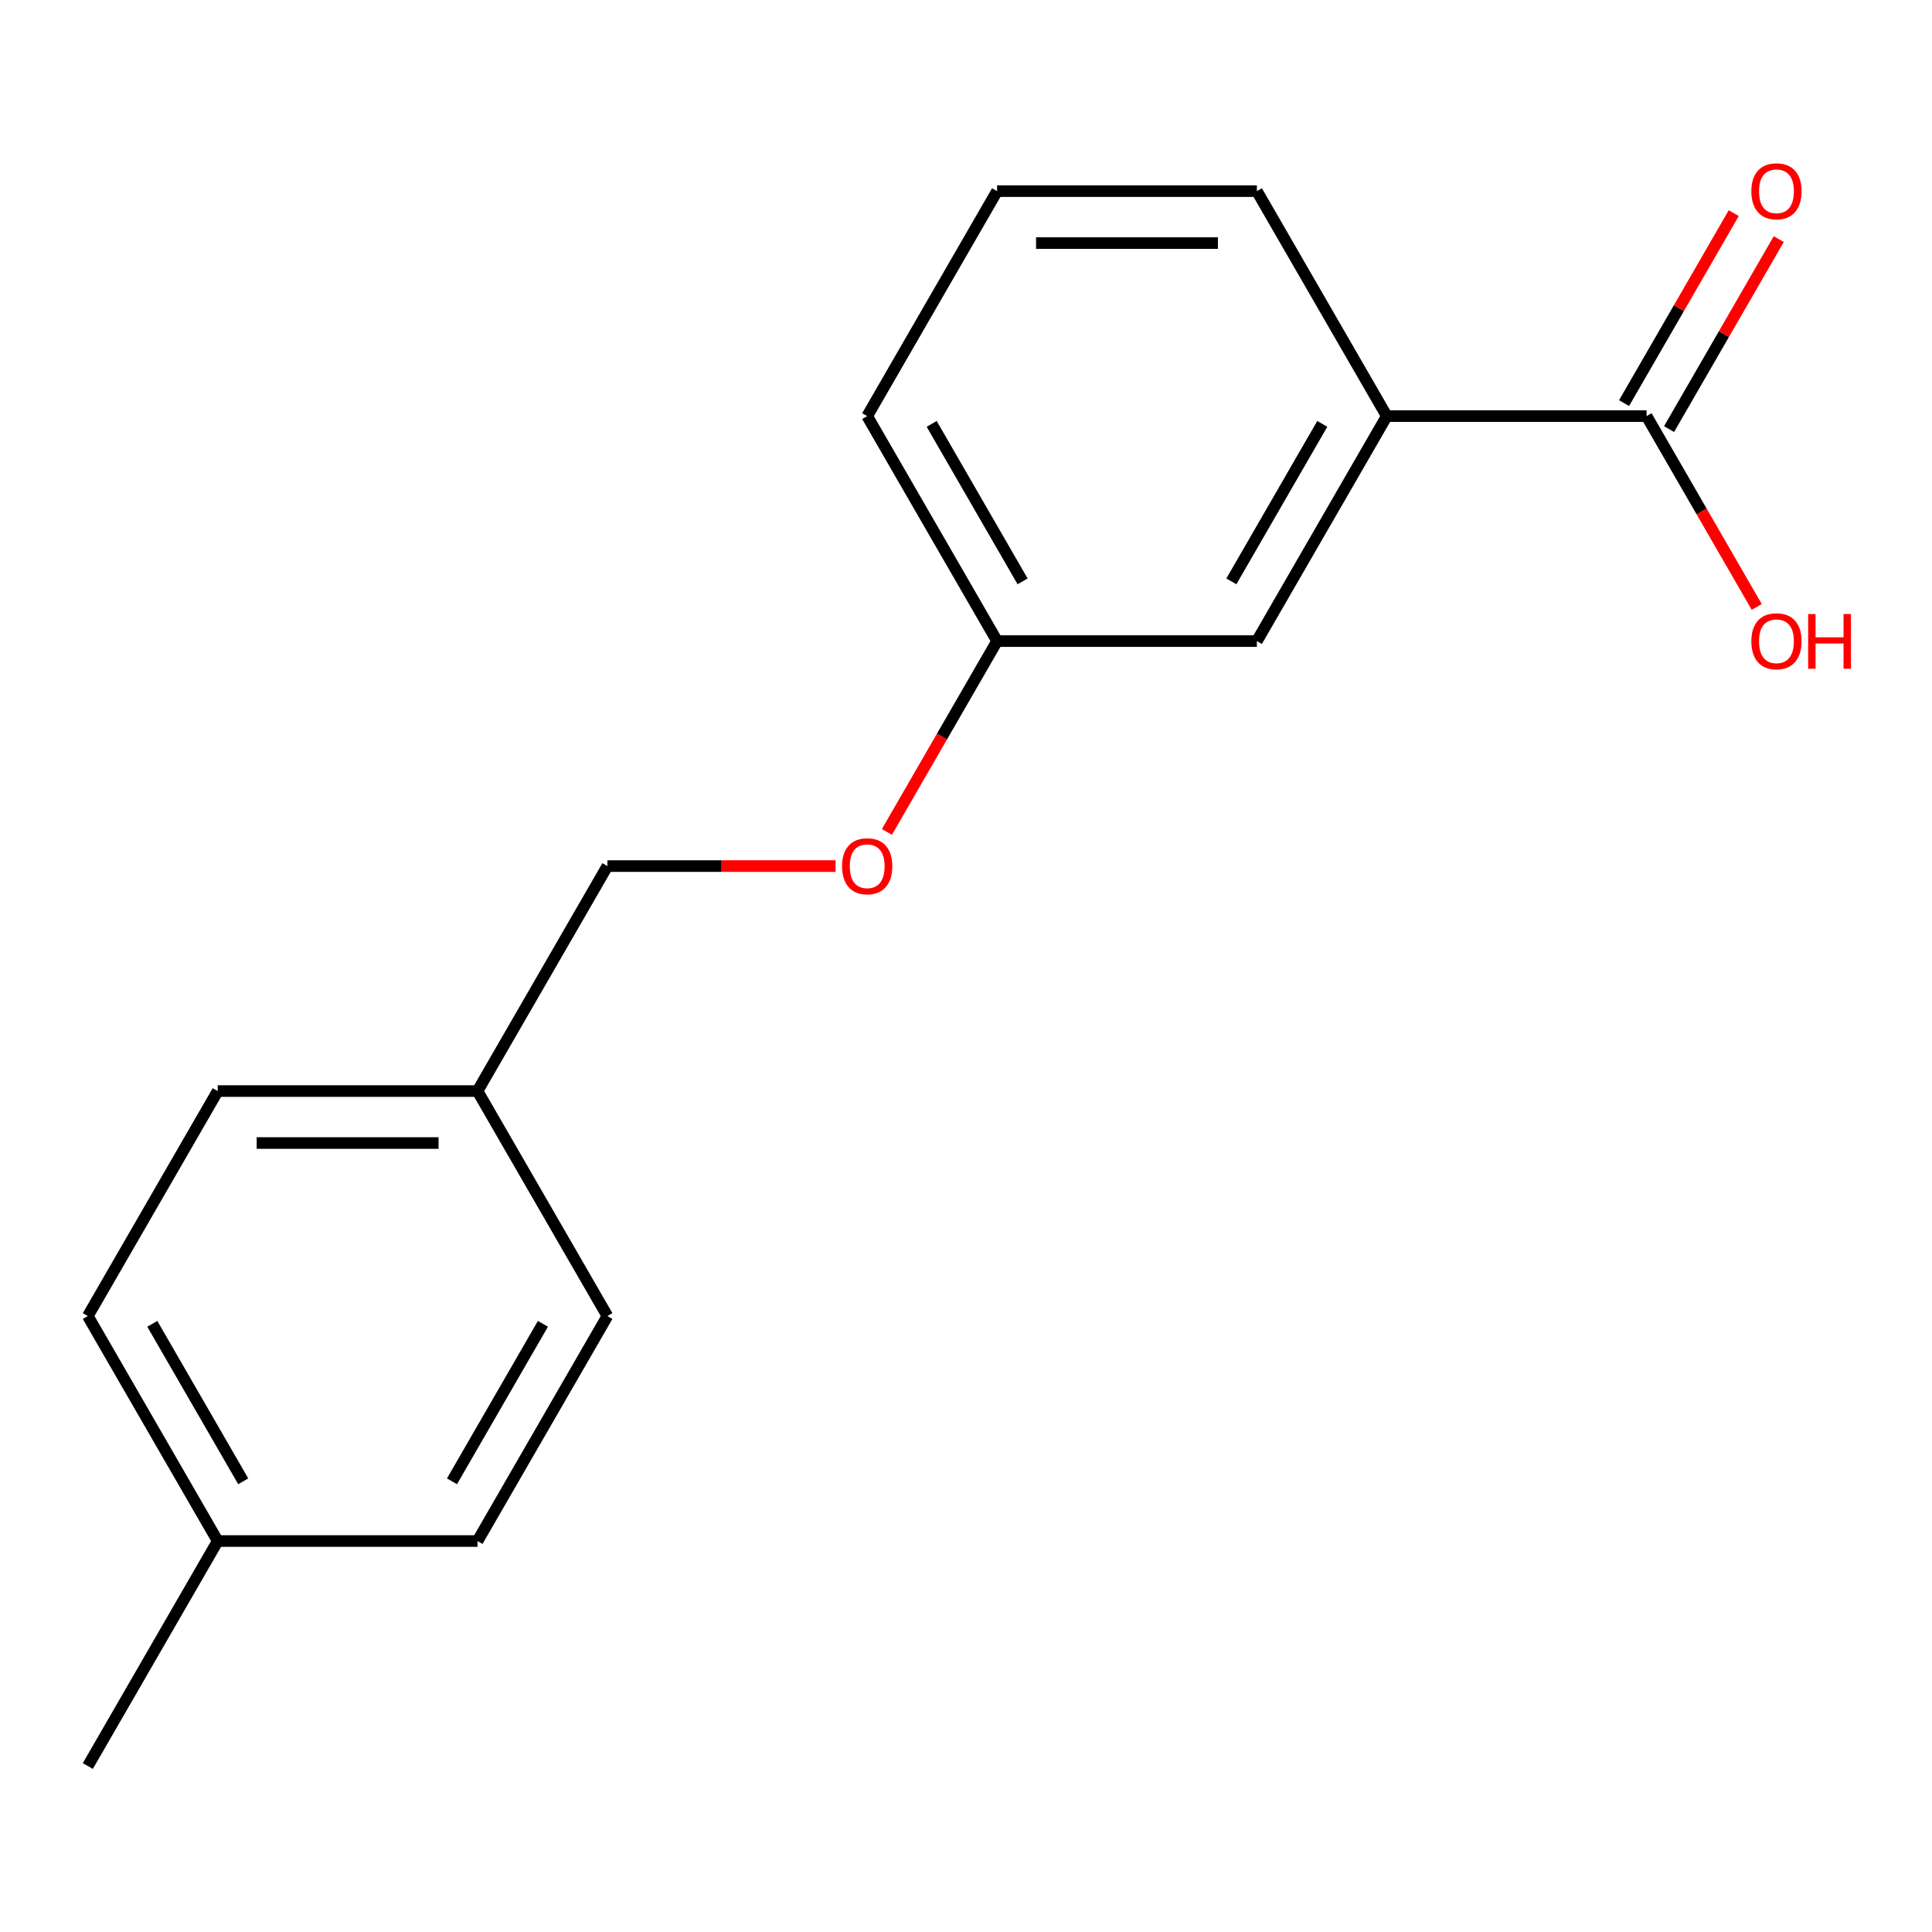 <?xml version='1.0' encoding='iso-8859-1'?>
<svg version='1.1' baseProfile='full'
              xmlns='http://www.w3.org/2000/svg'
                      xmlns:rdkit='http://www.rdkit.org/xml'
                      xmlns:xlink='http://www.w3.org/1999/xlink'
                  xml:space='preserve'
width='1000px' height='1000px' viewBox='0 0 1000 1000'>
<!-- END OF HEADER -->
<rect style='opacity:1.0;fill:#FFFFFF;stroke:none' width='1000' height='1000' x='0' y='0'> </rect>
<path class='bond-0' d='M 852.259,215.378 L 717.792,215.378' style='fill:none;fill-rule:evenodd;stroke:#000000;stroke-width:6px;stroke-linecap:butt;stroke-linejoin:miter;stroke-opacity:1' />
<path class='bond-2' d='M 863.904,222.102 L 892.29,172.936' style='fill:none;fill-rule:evenodd;stroke:#000000;stroke-width:6px;stroke-linecap:butt;stroke-linejoin:miter;stroke-opacity:1' />
<path class='bond-2' d='M 892.29,172.936 L 920.676,123.771' style='fill:none;fill-rule:evenodd;stroke:#FF0000;stroke-width:6px;stroke-linecap:butt;stroke-linejoin:miter;stroke-opacity:1' />
<path class='bond-2' d='M 840.614,208.655 L 868.999,159.49' style='fill:none;fill-rule:evenodd;stroke:#000000;stroke-width:6px;stroke-linecap:butt;stroke-linejoin:miter;stroke-opacity:1' />
<path class='bond-2' d='M 868.999,159.49 L 897.385,110.324' style='fill:none;fill-rule:evenodd;stroke:#FF0000;stroke-width:6px;stroke-linecap:butt;stroke-linejoin:miter;stroke-opacity:1' />
<path class='bond-5' d='M 852.259,215.378 L 880.772,264.763' style='fill:none;fill-rule:evenodd;stroke:#000000;stroke-width:6px;stroke-linecap:butt;stroke-linejoin:miter;stroke-opacity:1' />
<path class='bond-5' d='M 880.772,264.763 L 909.284,314.149' style='fill:none;fill-rule:evenodd;stroke:#FF0000;stroke-width:6px;stroke-linecap:butt;stroke-linejoin:miter;stroke-opacity:1' />
<path class='bond-1' d='M 717.792,215.378 L 650.558,331.83' style='fill:none;fill-rule:evenodd;stroke:#000000;stroke-width:6px;stroke-linecap:butt;stroke-linejoin:miter;stroke-opacity:1' />
<path class='bond-1' d='M 684.416,219.399 L 637.353,300.916' style='fill:none;fill-rule:evenodd;stroke:#000000;stroke-width:6px;stroke-linecap:butt;stroke-linejoin:miter;stroke-opacity:1' />
<path class='bond-13' d='M 717.792,215.378 L 650.558,98.926' style='fill:none;fill-rule:evenodd;stroke:#000000;stroke-width:6px;stroke-linecap:butt;stroke-linejoin:miter;stroke-opacity:1' />
<path class='bond-4' d='M 650.558,331.83 L 516.091,331.83' style='fill:none;fill-rule:evenodd;stroke:#000000;stroke-width:6px;stroke-linecap:butt;stroke-linejoin:miter;stroke-opacity:1' />
<path class='bond-3' d='M 459.065,430.601 L 487.578,381.216' style='fill:none;fill-rule:evenodd;stroke:#FF0000;stroke-width:6px;stroke-linecap:butt;stroke-linejoin:miter;stroke-opacity:1' />
<path class='bond-3' d='M 487.578,381.216 L 516.091,331.83' style='fill:none;fill-rule:evenodd;stroke:#000000;stroke-width:6px;stroke-linecap:butt;stroke-linejoin:miter;stroke-opacity:1' />
<path class='bond-7' d='M 432.495,448.283 L 373.442,448.283' style='fill:none;fill-rule:evenodd;stroke:#FF0000;stroke-width:6px;stroke-linecap:butt;stroke-linejoin:miter;stroke-opacity:1' />
<path class='bond-7' d='M 373.442,448.283 L 314.389,448.283' style='fill:none;fill-rule:evenodd;stroke:#000000;stroke-width:6px;stroke-linecap:butt;stroke-linejoin:miter;stroke-opacity:1' />
<path class='bond-17' d='M 516.091,331.83 L 448.857,215.378' style='fill:none;fill-rule:evenodd;stroke:#000000;stroke-width:6px;stroke-linecap:butt;stroke-linejoin:miter;stroke-opacity:1' />
<path class='bond-17' d='M 529.296,300.916 L 482.232,219.399' style='fill:none;fill-rule:evenodd;stroke:#000000;stroke-width:6px;stroke-linecap:butt;stroke-linejoin:miter;stroke-opacity:1' />
<path class='bond-6' d='M 247.156,564.735 L 314.389,448.283' style='fill:none;fill-rule:evenodd;stroke:#000000;stroke-width:6px;stroke-linecap:butt;stroke-linejoin:miter;stroke-opacity:1' />
<path class='bond-9' d='M 247.156,564.735 L 314.389,681.187' style='fill:none;fill-rule:evenodd;stroke:#000000;stroke-width:6px;stroke-linecap:butt;stroke-linejoin:miter;stroke-opacity:1' />
<path class='bond-10' d='M 247.156,564.735 L 112.688,564.735' style='fill:none;fill-rule:evenodd;stroke:#000000;stroke-width:6px;stroke-linecap:butt;stroke-linejoin:miter;stroke-opacity:1' />
<path class='bond-10' d='M 226.986,591.628 L 132.858,591.628' style='fill:none;fill-rule:evenodd;stroke:#000000;stroke-width:6px;stroke-linecap:butt;stroke-linejoin:miter;stroke-opacity:1' />
<path class='bond-8' d='M 112.688,797.639 L 45.455,681.187' style='fill:none;fill-rule:evenodd;stroke:#000000;stroke-width:6px;stroke-linecap:butt;stroke-linejoin:miter;stroke-opacity:1' />
<path class='bond-8' d='M 125.894,766.725 L 78.83,685.208' style='fill:none;fill-rule:evenodd;stroke:#000000;stroke-width:6px;stroke-linecap:butt;stroke-linejoin:miter;stroke-opacity:1' />
<path class='bond-16' d='M 112.688,797.639 L 45.455,914.091' style='fill:none;fill-rule:evenodd;stroke:#000000;stroke-width:6px;stroke-linecap:butt;stroke-linejoin:miter;stroke-opacity:1' />
<path class='bond-18' d='M 112.688,797.639 L 247.156,797.639' style='fill:none;fill-rule:evenodd;stroke:#000000;stroke-width:6px;stroke-linecap:butt;stroke-linejoin:miter;stroke-opacity:1' />
<path class='bond-11' d='M 314.389,681.187 L 247.156,797.639' style='fill:none;fill-rule:evenodd;stroke:#000000;stroke-width:6px;stroke-linecap:butt;stroke-linejoin:miter;stroke-opacity:1' />
<path class='bond-11' d='M 281.014,685.208 L 233.95,766.725' style='fill:none;fill-rule:evenodd;stroke:#000000;stroke-width:6px;stroke-linecap:butt;stroke-linejoin:miter;stroke-opacity:1' />
<path class='bond-12' d='M 112.688,564.735 L 45.455,681.187' style='fill:none;fill-rule:evenodd;stroke:#000000;stroke-width:6px;stroke-linecap:butt;stroke-linejoin:miter;stroke-opacity:1' />
<path class='bond-14' d='M 650.558,98.926 L 516.091,98.926' style='fill:none;fill-rule:evenodd;stroke:#000000;stroke-width:6px;stroke-linecap:butt;stroke-linejoin:miter;stroke-opacity:1' />
<path class='bond-14' d='M 630.388,125.819 L 536.261,125.819' style='fill:none;fill-rule:evenodd;stroke:#000000;stroke-width:6px;stroke-linecap:butt;stroke-linejoin:miter;stroke-opacity:1' />
<path class='bond-15' d='M 516.091,98.926 L 448.857,215.378' style='fill:none;fill-rule:evenodd;stroke:#000000;stroke-width:6px;stroke-linecap:butt;stroke-linejoin:miter;stroke-opacity:1' />
<path  class='atom-3' d='M 906.493 99.006
Q 906.493 92.206, 909.853 88.406
Q 913.213 84.606, 919.493 84.606
Q 925.773 84.606, 929.133 88.406
Q 932.493 92.206, 932.493 99.006
Q 932.493 105.886, 929.093 109.806
Q 925.693 113.686, 919.493 113.686
Q 913.253 113.686, 909.853 109.806
Q 906.493 105.926, 906.493 99.006
M 919.493 110.486
Q 923.813 110.486, 926.133 107.606
Q 928.493 104.686, 928.493 99.006
Q 928.493 93.446, 926.133 90.646
Q 923.813 87.806, 919.493 87.806
Q 915.173 87.806, 912.813 90.606
Q 910.493 93.406, 910.493 99.006
Q 910.493 104.726, 912.813 107.606
Q 915.173 110.486, 919.493 110.486
' fill='#FF0000'/>
<path  class='atom-4' d='M 435.857 448.363
Q 435.857 441.563, 439.217 437.763
Q 442.577 433.963, 448.857 433.963
Q 455.137 433.963, 458.497 437.763
Q 461.857 441.563, 461.857 448.363
Q 461.857 455.243, 458.457 459.163
Q 455.057 463.043, 448.857 463.043
Q 442.617 463.043, 439.217 459.163
Q 435.857 455.283, 435.857 448.363
M 448.857 459.843
Q 453.177 459.843, 455.497 456.963
Q 457.857 454.043, 457.857 448.363
Q 457.857 442.803, 455.497 440.003
Q 453.177 437.163, 448.857 437.163
Q 444.537 437.163, 442.177 439.963
Q 439.857 442.763, 439.857 448.363
Q 439.857 454.083, 442.177 456.963
Q 444.537 459.843, 448.857 459.843
' fill='#FF0000'/>
<path  class='atom-6' d='M 906.493 331.91
Q 906.493 325.11, 909.853 321.31
Q 913.213 317.51, 919.493 317.51
Q 925.773 317.51, 929.133 321.31
Q 932.493 325.11, 932.493 331.91
Q 932.493 338.79, 929.093 342.71
Q 925.693 346.59, 919.493 346.59
Q 913.253 346.59, 909.853 342.71
Q 906.493 338.83, 906.493 331.91
M 919.493 343.39
Q 923.813 343.39, 926.133 340.51
Q 928.493 337.59, 928.493 331.91
Q 928.493 326.35, 926.133 323.55
Q 923.813 320.71, 919.493 320.71
Q 915.173 320.71, 912.813 323.51
Q 910.493 326.31, 910.493 331.91
Q 910.493 337.63, 912.813 340.51
Q 915.173 343.39, 919.493 343.39
' fill='#FF0000'/>
<path  class='atom-6' d='M 935.893 317.83
L 939.733 317.83
L 939.733 329.87
L 954.213 329.87
L 954.213 317.83
L 958.053 317.83
L 958.053 346.15
L 954.213 346.15
L 954.213 333.07
L 939.733 333.07
L 939.733 346.15
L 935.893 346.15
L 935.893 317.83
' fill='#FF0000'/>
</svg>
